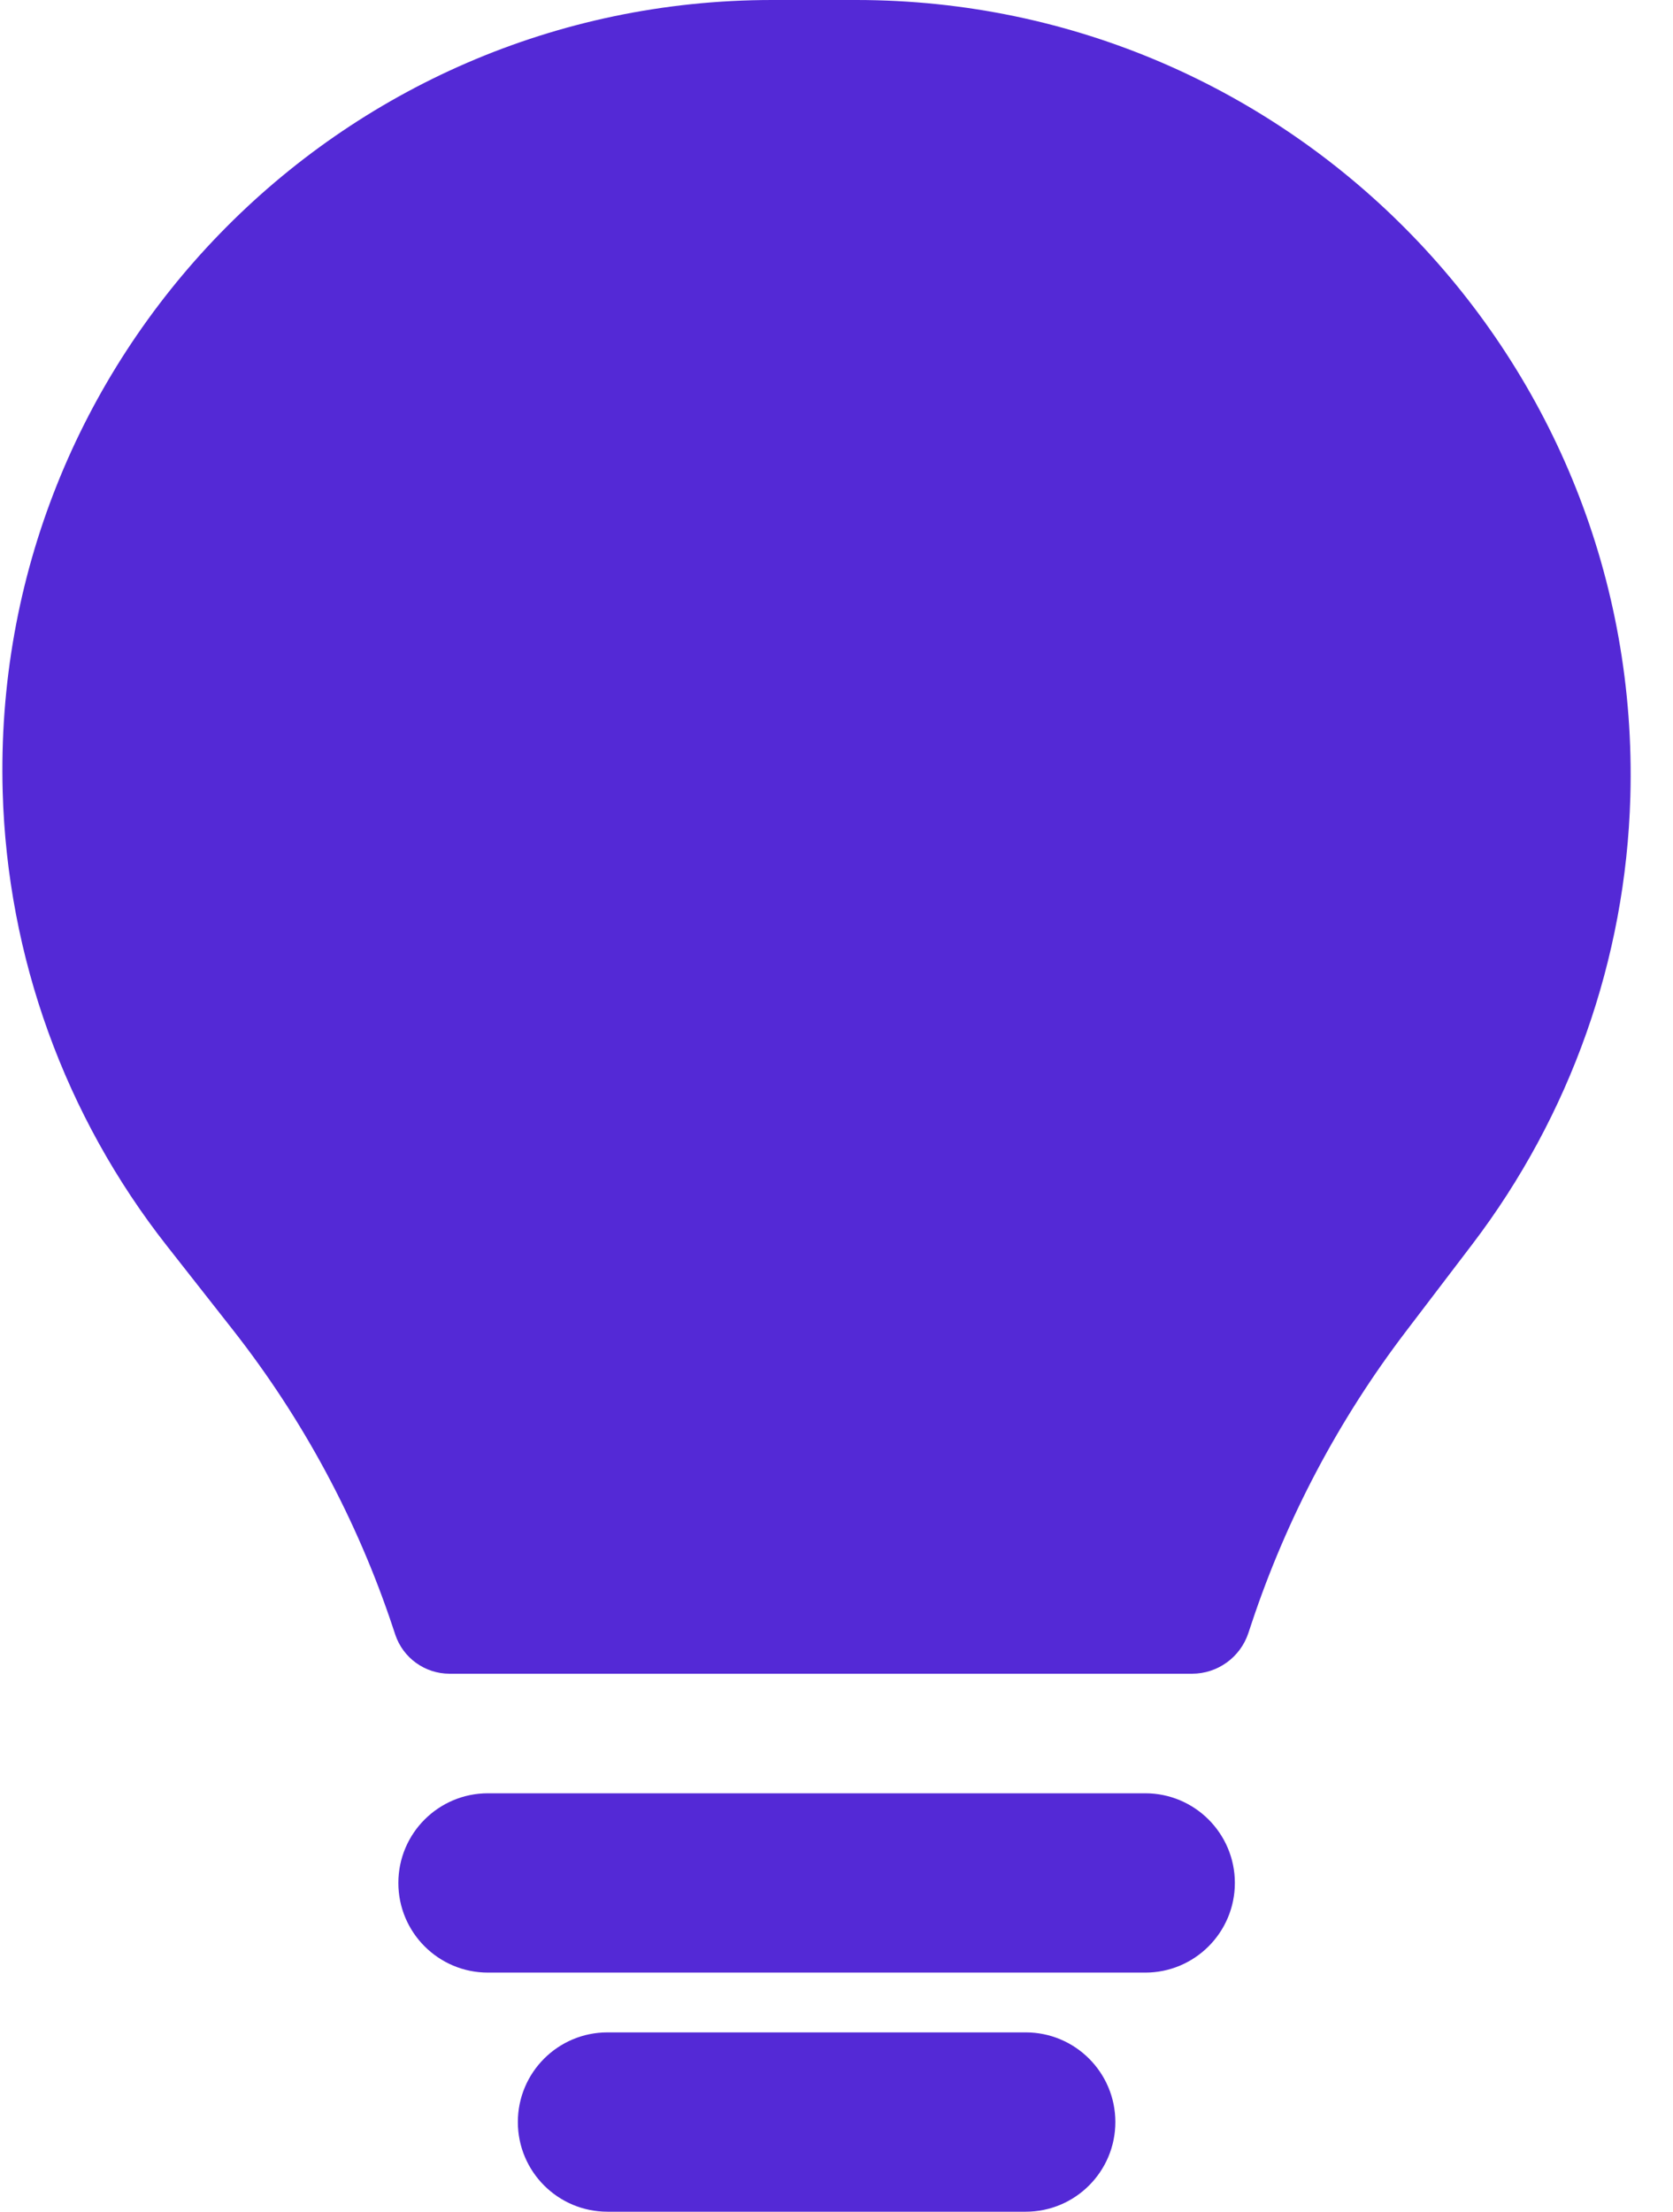 <svg width="28" height="37" viewBox="0 0 28 37" fill="none" xmlns="http://www.w3.org/2000/svg">
<path d="M6.572 27.216L6.615 27.345C6.745 27.736 7.112 28 7.524 28H19.95C20.378 28 20.758 27.726 20.893 27.32L20.95 27.149C21.535 25.395 22.405 23.75 23.526 22.279L24.64 20.817C26.283 18.66 27.209 16.042 27.286 13.332C27.494 6.031 21.633 0 14.33 0H12.923C5.664 0 -0.162 5.995 0.045 13.251C0.124 16.011 1.087 18.672 2.793 20.842L3.898 22.248C5.068 23.738 5.973 25.419 6.572 27.216Z" fill="#5429D6"/>
<path d="M6.667 31.5C6.667 30.672 7.338 30 8.167 30H19.167C19.995 30 20.667 30.672 20.667 31.5C20.667 32.328 19.995 33 19.167 33H8.167C7.338 33 6.667 32.328 6.667 31.5Z" fill="#5429D6"/>
<path d="M8.667 35.5C8.667 34.672 9.338 34 10.167 34H17.167C17.995 34 18.667 34.672 18.667 35.5C18.667 36.328 17.995 37 17.167 37H10.167C9.338 37 8.667 36.328 8.667 35.5Z" fill="#5429D6"/>
</svg>
